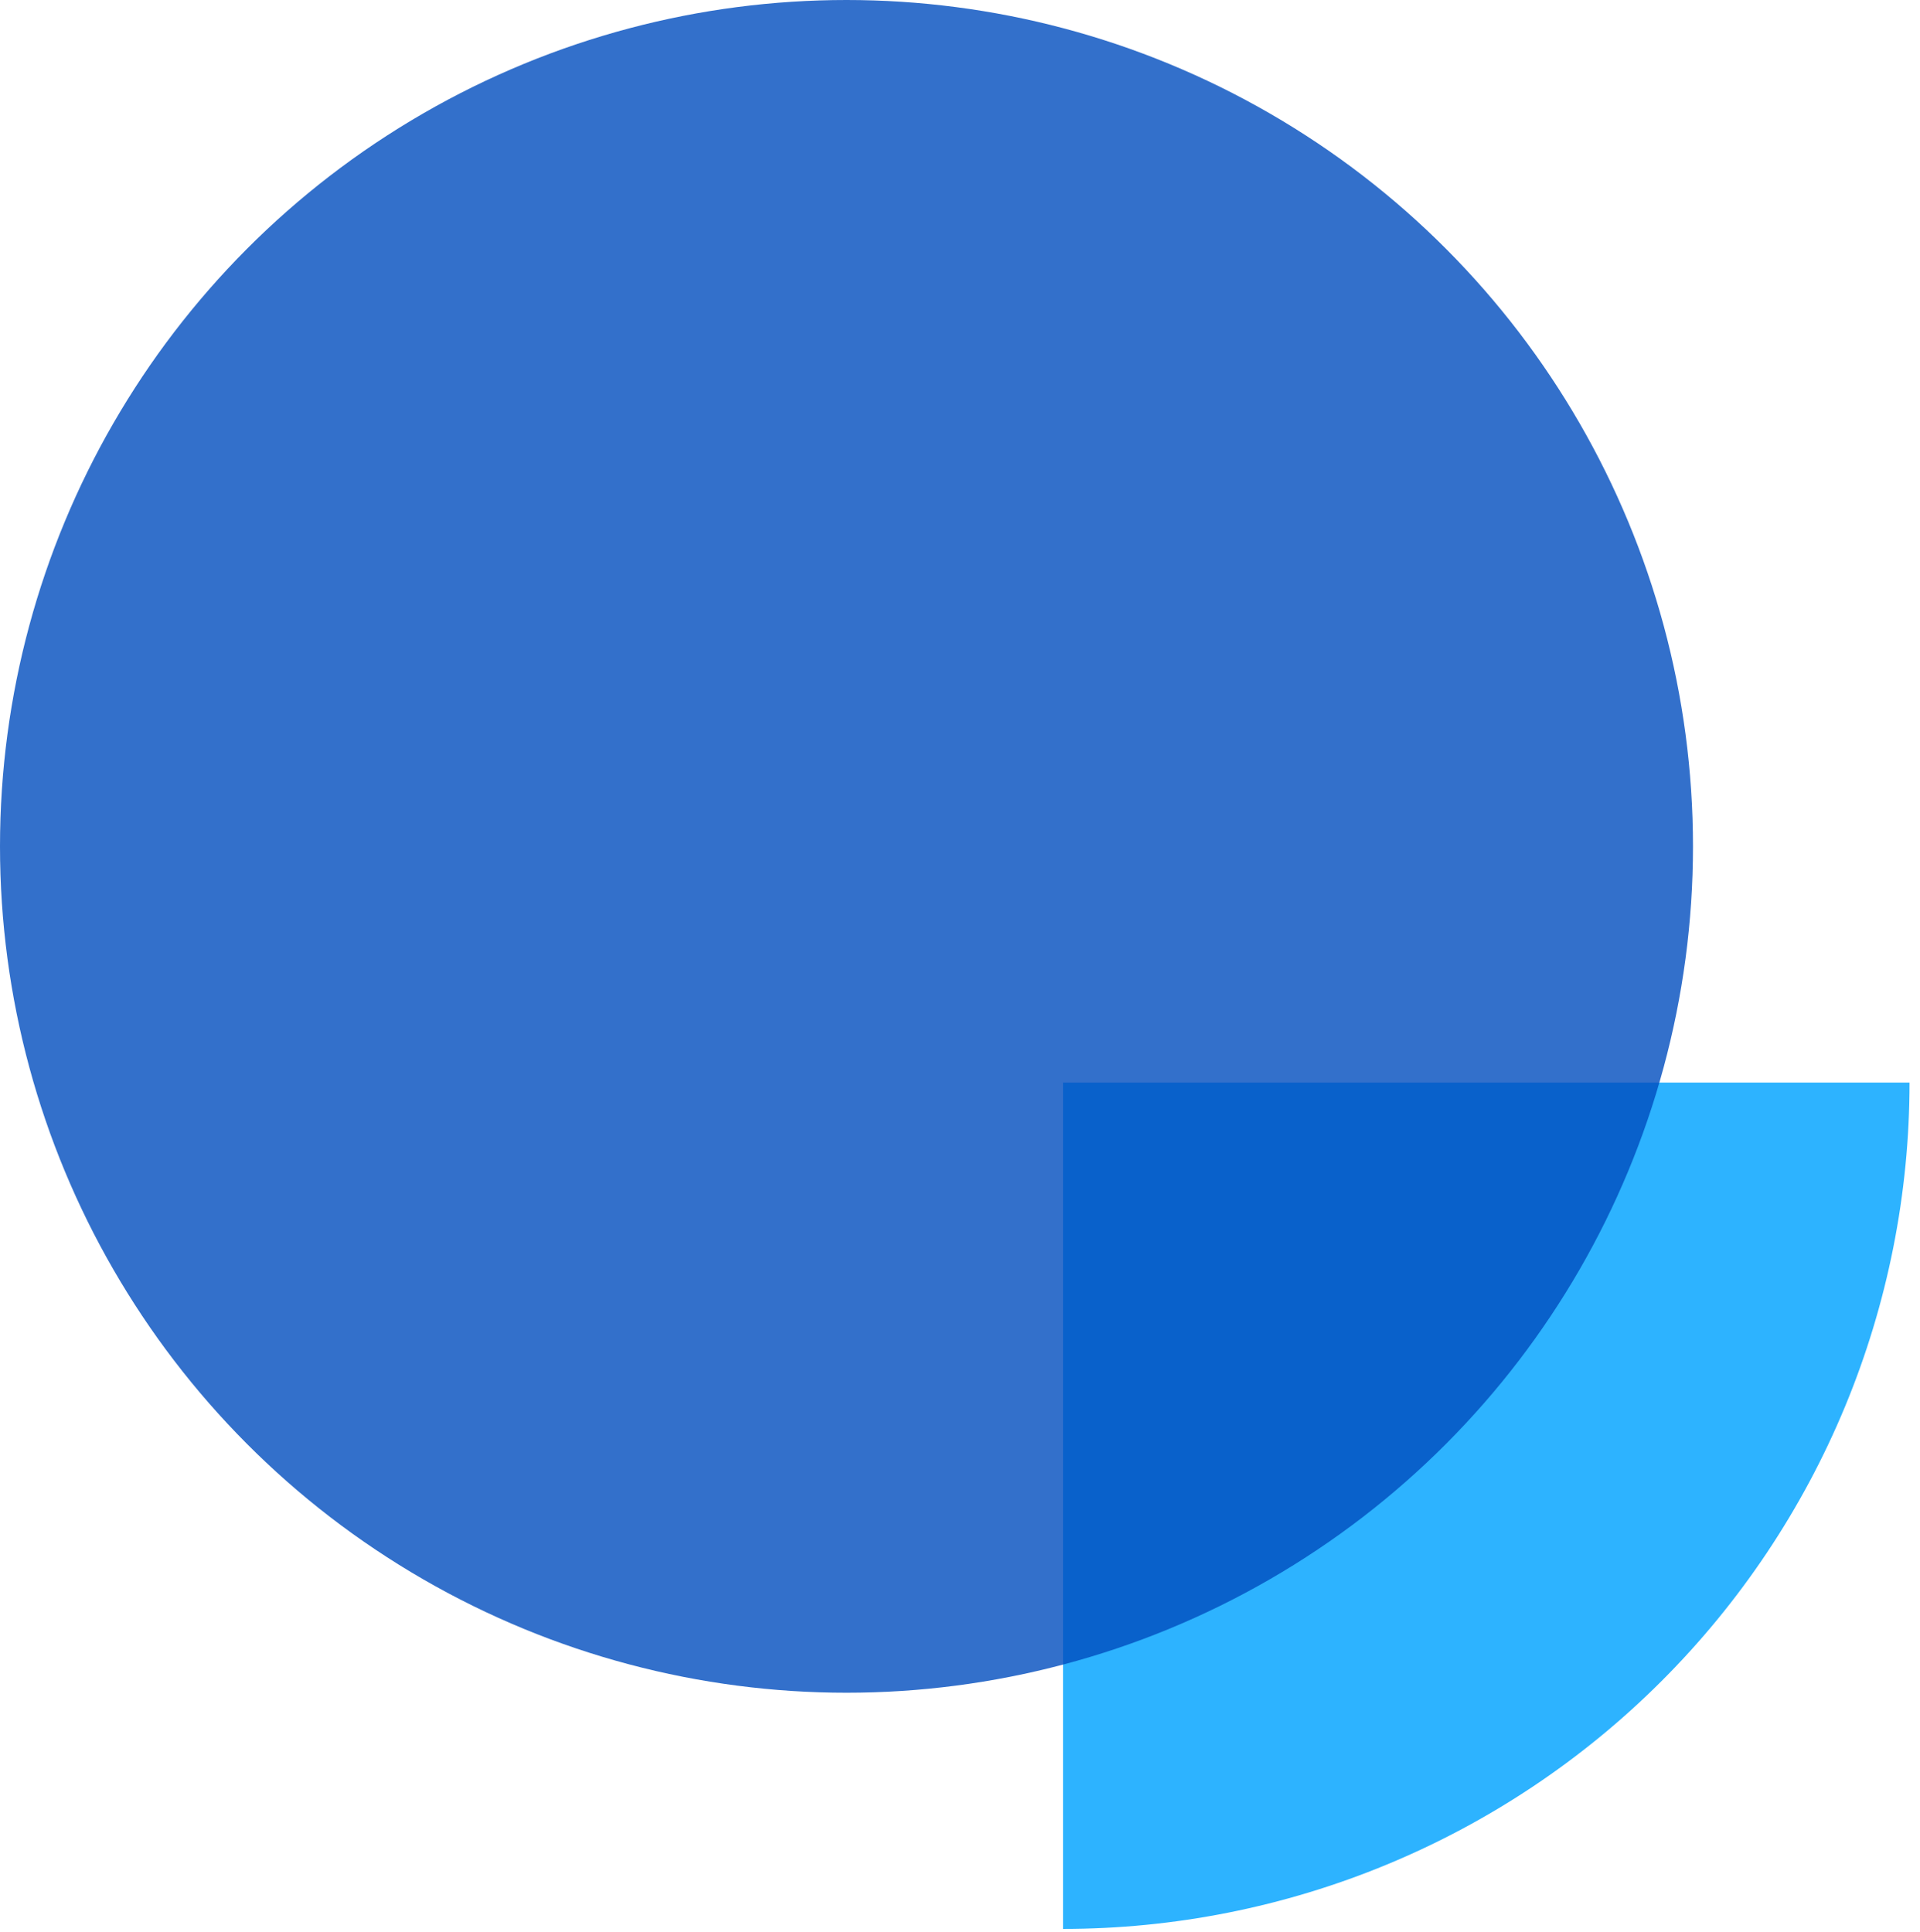 <svg width="161" height="162" viewBox="0 0 161 162" fill="none" xmlns="http://www.w3.org/2000/svg">
<g filter="url(#filter0_b)">
<path d="M89.14 161.772C98.462 161.772 107.692 159.936 116.304 156.369C124.916 152.802 132.741 147.574 139.332 140.982C145.923 134.391 151.152 126.566 154.719 117.954C158.286 109.342 160.122 100.112 160.122 90.791L89.14 90.791L89.14 161.772Z" fill="#2DB3FF"/>
</g>
<g opacity="0.8" filter="url(#filter1_b)">
<circle cx="70.982" cy="70.982" r="70.982" transform="rotate(180 70.982 70.982)" fill="#004CBE"/>
</g>
<defs>
<filter id="filter0_b" x="44.14" y="45.791" width="160.982" height="160.982" filterUnits="userSpaceOnUse" color-interpolation-filters="sRGB">
<feFlood flood-opacity="0" result="BackgroundImageFix"/>
<feGaussianBlur in="BackgroundImage" stdDeviation="22.5"/>
<feComposite in2="SourceAlpha" operator="in" result="effect1_backgroundBlur"/>
<feBlend mode="normal" in="SourceGraphic" in2="effect1_backgroundBlur" result="shape"/>
</filter>
<filter id="filter1_b" x="-45" y="-45" width="231.964" height="231.964" filterUnits="userSpaceOnUse" color-interpolation-filters="sRGB">
<feFlood flood-opacity="0" result="BackgroundImageFix"/>
<feGaussianBlur in="BackgroundImage" stdDeviation="22.5"/>
<feComposite in2="SourceAlpha" operator="in" result="effect1_backgroundBlur"/>
<feBlend mode="normal" in="SourceGraphic" in2="effect1_backgroundBlur" result="shape"/>
</filter>
</defs>
</svg>
